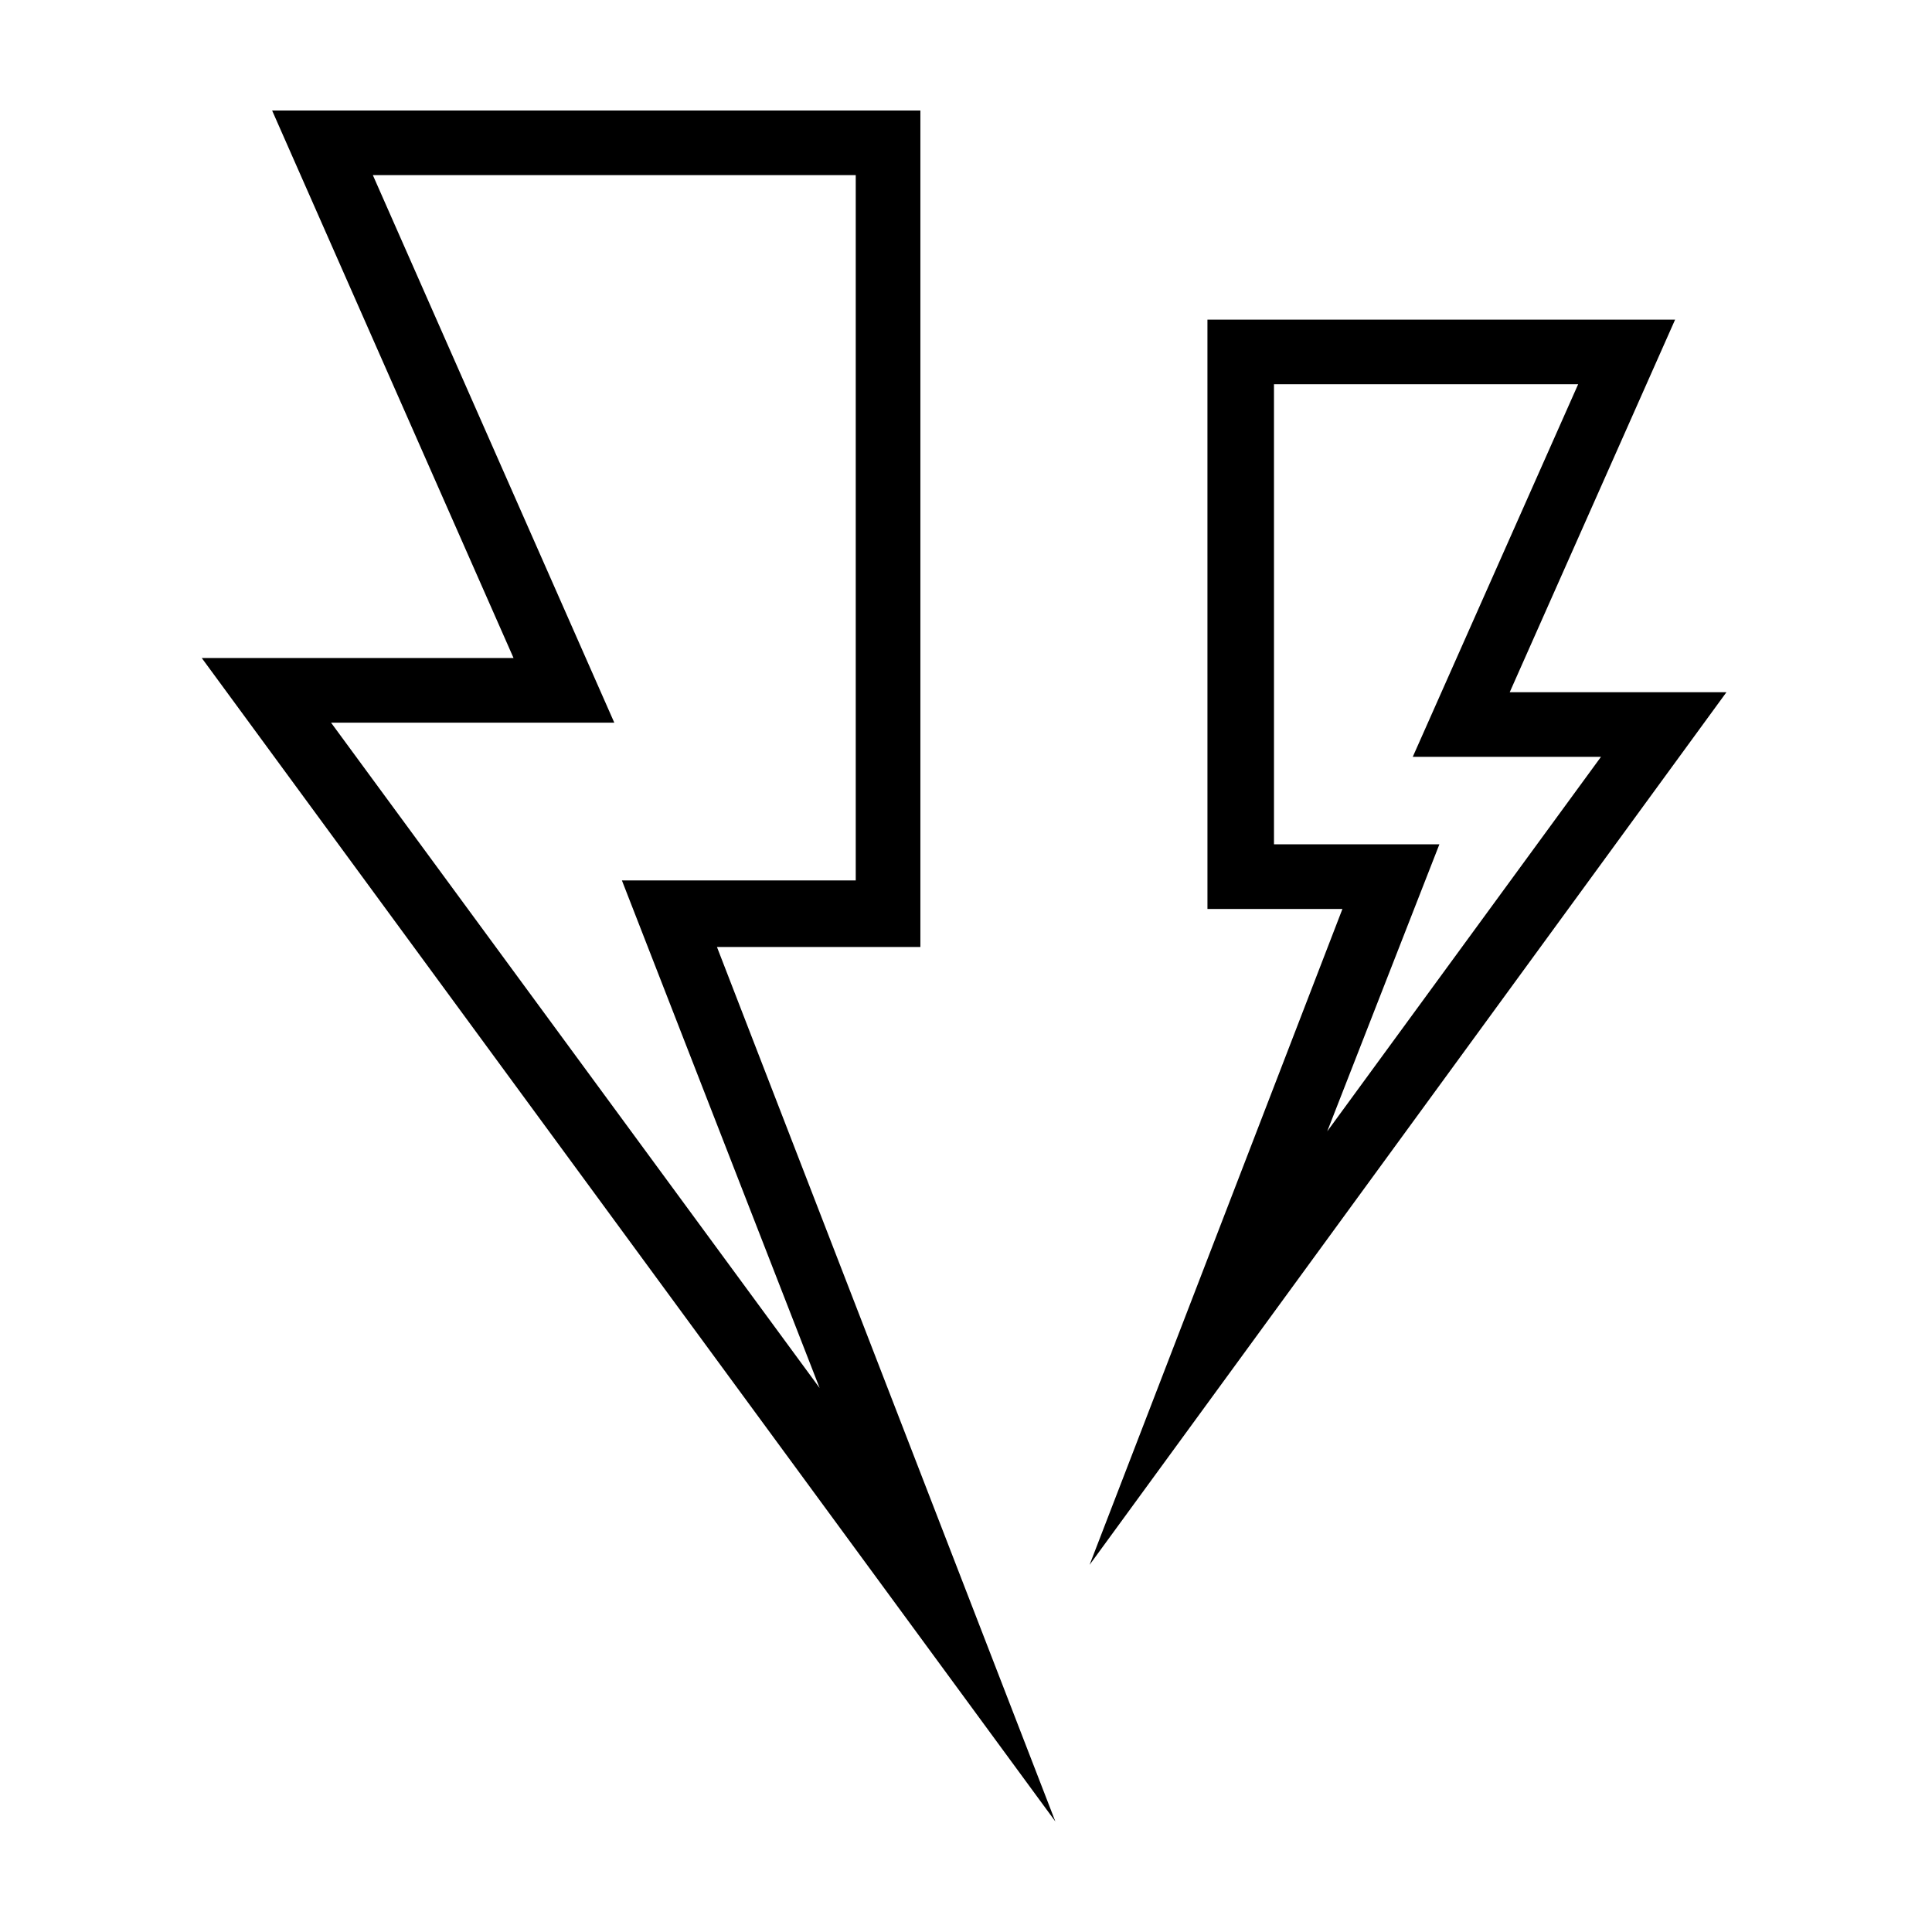 <?xml version="1.0" encoding="UTF-8"?>
<!-- The Best Svg Icon site in the world: iconSvg.co, Visit us! https://iconsvg.co -->
<svg fill="#000000" width="800px" height="800px" version="1.1" viewBox="144 144 512 512" xmlns="http://www.w3.org/2000/svg">
 <g>
  <path d="m423.68 626.71-226.21-308.33h82.625l-63.984-145.1h171.8v221.68h-53.91zm-191.95-291.2 129.48 176.33-52.398-134.52h61.969v-186.91h-127.97l63.984 145.1z"/>
  <path d="m432.75 558.7 67.008-173.82h-35.77l-0.004-156.18h123.94l-43.832 98.746h57.434zm48.871-190.95h43.832l-29.727 76.074 72.547-99.25h-49.879l43.832-98.746h-80.609z"/>
 </g>
</svg>